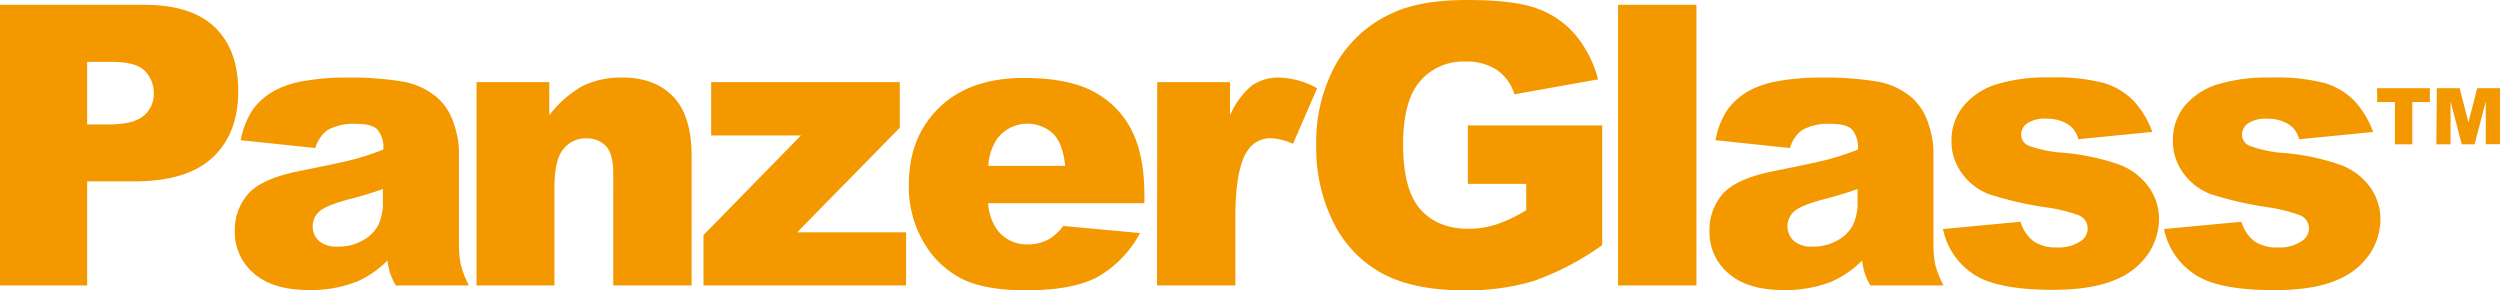 <?xml version="1.0" encoding="UTF-8"?>
<svg xmlns="http://www.w3.org/2000/svg" id="Lag_1" data-name="Lag 1" viewBox="0 0 446.67 51.87">
  <defs>
    <style>.cls-1{fill:#f49800;}</style>
  </defs>
  <title>PG_LOGO_Secondary_ORANGE_RGB</title>
  <path class="cls-1" d="M0,.86H25.77q8.42,0,12.6,4t4.2,11.39q0,7.61-4.57,11.88T24.06,32.4H15.57V51H0ZM15.57,22.24h3.8c3,0,5.08-.52,6.29-1.55a5,5,0,0,0,1.82-4,5.59,5.59,0,0,0-1.58-4Q24.33,11.06,20,11.05H15.57Z"></path>
  <path class="cls-1" d="M56.34,26.45,43,25.05a15,15,0,0,1,2.18-5.49,11.86,11.86,0,0,1,4.09-3.48,17.27,17.27,0,0,1,5.27-1.64,42.19,42.19,0,0,1,7.25-.58,57.46,57.46,0,0,1,10.06.7,12.91,12.91,0,0,1,6.33,2.93A10.24,10.24,0,0,1,81,21.85a15.85,15.85,0,0,1,1,5.39V43.29a19.09,19.09,0,0,0,.33,4A17.73,17.73,0,0,0,83.78,51H70.71a13.19,13.19,0,0,1-1-2.14,15.81,15.81,0,0,1-.48-2.31,17.86,17.86,0,0,1-5.44,3.76,22.53,22.53,0,0,1-8.59,1.51q-6.49,0-9.87-3a9.56,9.56,0,0,1-3.37-7.43,9.73,9.73,0,0,1,2.43-6.81q2.43-2.67,9-4,7.84-1.56,10.17-2.2a47.57,47.57,0,0,0,4.92-1.66,4.87,4.87,0,0,0-1.06-3.59c-.7-.69-1.95-1-3.73-1a9.64,9.64,0,0,0-5.13,1.09A6,6,0,0,0,56.34,26.45Zm12.07,7.32c-1.91.69-3.91,1.29-6,1.82q-4.24,1.13-5.38,2.22a3.51,3.51,0,0,0-1.16,2.57A3.44,3.44,0,0,0,57,43.06a4.81,4.81,0,0,0,3.37,1A8.72,8.72,0,0,0,64.74,43a6.82,6.82,0,0,0,2.84-2.76A9.32,9.32,0,0,0,68.41,36Z"></path>
  <path class="cls-1" d="M85.14,14.68h13V20.6A19.23,19.23,0,0,1,104,15.42a15.47,15.47,0,0,1,7.25-1.56q5.79,0,9.06,3.44t3.26,10.62V51h-14V31c0-2.29-.42-3.9-1.27-4.85a4.54,4.54,0,0,0-3.56-1.42,5,5,0,0,0-4.1,1.92q-1.58,1.92-1.58,6.88V51H85.14Z"></path>
  <path class="cls-1" d="M127.06,14.68h33.7v8.14L142.42,41.51h19.47V51h-36.2V42l17.42-17.8H127.06Z"></path>
  <path class="cls-1" d="M204.47,36.31H176.55a9,9,0,0,0,1.81,5,6.63,6.63,0,0,0,5.27,2.36,7.94,7.94,0,0,0,3.9-1,9,9,0,0,0,2.43-2.3l13.72,1.27a19.57,19.57,0,0,1-7.59,7.85q-4.46,2.38-12.77,2.38-7.22,0-11.36-2a16.68,16.68,0,0,1-6.86-6.46,19.57,19.57,0,0,1-2.72-10.42q0-8.52,5.46-13.79t15.07-5.27q7.82,0,12.32,2.36a15.89,15.89,0,0,1,6.88,6.84q2.35,4.49,2.36,11.67Zm-14.16-6.68c-.28-2.69-1-4.62-2.18-5.78a6.81,6.81,0,0,0-9.94.89,9.7,9.7,0,0,0-1.61,4.89Z"></path>
  <path class="cls-1" d="M206.76,14.68h13v5.95a14.25,14.25,0,0,1,3.88-5.32,8.21,8.21,0,0,1,4.95-1.45,14.79,14.79,0,0,1,6.74,1.91l-4.31,9.93a10.92,10.92,0,0,0-3.9-1,4.82,4.82,0,0,0-4.25,2.26q-2.15,3.18-2.15,11.91V51h-14Z"></path>
  <path class="cls-1" d="M262.26,32.85V22.41h24V43.8a49.28,49.28,0,0,1-12.17,6.38,41.23,41.23,0,0,1-12.54,1.69q-8.92,0-14.56-3a20.8,20.8,0,0,1-8.72-9.07,29.71,29.71,0,0,1-3.1-13.82,28.85,28.85,0,0,1,3.39-14.29,21.88,21.88,0,0,1,9.92-9.22Q253.54,0,262.16,0q8.31,0,12.44,1.51a16.07,16.07,0,0,1,6.84,4.67,20.6,20.6,0,0,1,4.09,8l-14.95,2.67a8.17,8.17,0,0,0-3.13-4.35,9.81,9.81,0,0,0-5.63-1.5,10.16,10.16,0,0,0-8.13,3.54q-3,3.54-3,11.21,0,8.15,3.07,11.63t8.53,3.49a16.23,16.23,0,0,0,5-.75,26.55,26.55,0,0,0,5.41-2.57V32.85Z"></path>
  <path class="cls-1" d="M289.1.86h14V51h-14Z"></path>
  <path class="cls-1" d="M319.81,26.45l-13.31-1.4a14.79,14.79,0,0,1,2.17-5.49,12,12,0,0,1,4.09-3.48A17.36,17.36,0,0,1,318,14.44a42.19,42.19,0,0,1,7.25-.58,57.38,57.38,0,0,1,10.06.7,12.91,12.91,0,0,1,6.33,2.93,10.24,10.24,0,0,1,2.81,4.36,15.88,15.88,0,0,1,1,5.39V43.29a19.2,19.2,0,0,0,.32,4A18.31,18.31,0,0,0,347.25,51H334.18a13.19,13.19,0,0,1-1-2.14,15.81,15.81,0,0,1-.48-2.31,17.74,17.74,0,0,1-5.44,3.76,22.49,22.49,0,0,1-8.59,1.51q-6.5,0-9.87-3a9.59,9.59,0,0,1-3.37-7.43,9.73,9.73,0,0,1,2.43-6.81q2.43-2.67,9-4,7.83-1.56,10.16-2.2a48.52,48.52,0,0,0,4.93-1.66,4.92,4.92,0,0,0-1.06-3.59c-.71-.69-1.95-1-3.73-1A9.68,9.68,0,0,0,322,23.23,6,6,0,0,0,319.81,26.45Zm12.08,7.32c-1.92.69-3.92,1.29-6,1.82q-4.25,1.13-5.37,2.22a3.55,3.55,0,0,0,0,5.25,4.83,4.83,0,0,0,3.37,1A8.72,8.72,0,0,0,328.21,43a6.82,6.82,0,0,0,2.84-2.76,9.18,9.18,0,0,0,.84-4.22Z"></path>
  <path class="cls-1" d="M347.15,40.92,361,39.62a6.8,6.8,0,0,0,2.4,3.53,7.06,7.06,0,0,0,4.1,1.06,7,7,0,0,0,4.35-1.2A2.65,2.65,0,0,0,373,40.79a2.54,2.54,0,0,0-1.57-2.32,28.38,28.38,0,0,0-6-1.44,62.4,62.4,0,0,1-10.08-2.34,10.57,10.57,0,0,1-4.75-3.64,9.43,9.43,0,0,1-1.93-5.84A9.57,9.57,0,0,1,350.77,19a12.48,12.48,0,0,1,5.75-3.88,30.7,30.7,0,0,1,9.82-1.28,34.07,34.07,0,0,1,9.6,1,12.55,12.55,0,0,1,5.17,3.08,16.16,16.16,0,0,1,3.44,5.65l-13.21,1.3a4.54,4.54,0,0,0-1.71-2.57,7,7,0,0,0-4-1.09,5.62,5.62,0,0,0-3.44.83,2.51,2.51,0,0,0-1.08,2,2.17,2.17,0,0,0,1.37,2,21.76,21.76,0,0,0,5.95,1.23,40.43,40.43,0,0,1,10.34,2.19,11.37,11.37,0,0,1,5.18,4,9.79,9.79,0,0,1,1.8,5.71,11.32,11.32,0,0,1-1.9,6.12,12.85,12.85,0,0,1-6,4.73q-4.09,1.76-11.14,1.76-10,0-14.18-2.84A12.7,12.7,0,0,1,347.15,40.92Z"></path>
  <path class="cls-1" d="M386.64,40.92l13.83-1.3a6.79,6.79,0,0,0,2.39,3.53A7.12,7.12,0,0,0,407,44.21a6.9,6.9,0,0,0,4.34-1.2,2.66,2.66,0,0,0,1.2-2.22,2.54,2.54,0,0,0-1.57-2.32A28.57,28.57,0,0,0,405,37a61.85,61.85,0,0,1-10.08-2.34,10.6,10.6,0,0,1-4.76-3.64,9.49,9.49,0,0,1-1.93-5.84A9.57,9.57,0,0,1,390.27,19,12.48,12.48,0,0,1,396,15.14a30.66,30.66,0,0,1,9.82-1.28,34.12,34.12,0,0,1,9.6,1,12.52,12.52,0,0,1,5.16,3.08A16,16,0,0,1,424,23.58l-13.21,1.3a4.49,4.49,0,0,0-1.71-2.57,7,7,0,0,0-4-1.09,5.64,5.64,0,0,0-3.44.83,2.53,2.53,0,0,0-1.07,2,2.15,2.15,0,0,0,1.37,2A21.66,21.66,0,0,0,408,27.33a40.23,40.23,0,0,1,10.33,2.19,11.4,11.4,0,0,1,5.19,4,9.86,9.86,0,0,1,1.79,5.71,11.24,11.24,0,0,1-1.9,6.12,12.82,12.82,0,0,1-6,4.73q-4.09,1.76-11.14,1.76-10,0-14.18-2.84A12.75,12.75,0,0,1,386.64,40.92Z"></path>
  <path class="cls-1" d="M424.71,15.76h9.43v2.48H431v7.55h-3.1V18.24h-3.17Z"></path>
  <path class="cls-1" d="M435.38,15.76h4.08l1.57,6.1,1.57-6.1h4.07v10h-2.54V18.14l-2,7.65h-2.29l-2-7.65v7.65h-2.54Z"></path>
</svg>
